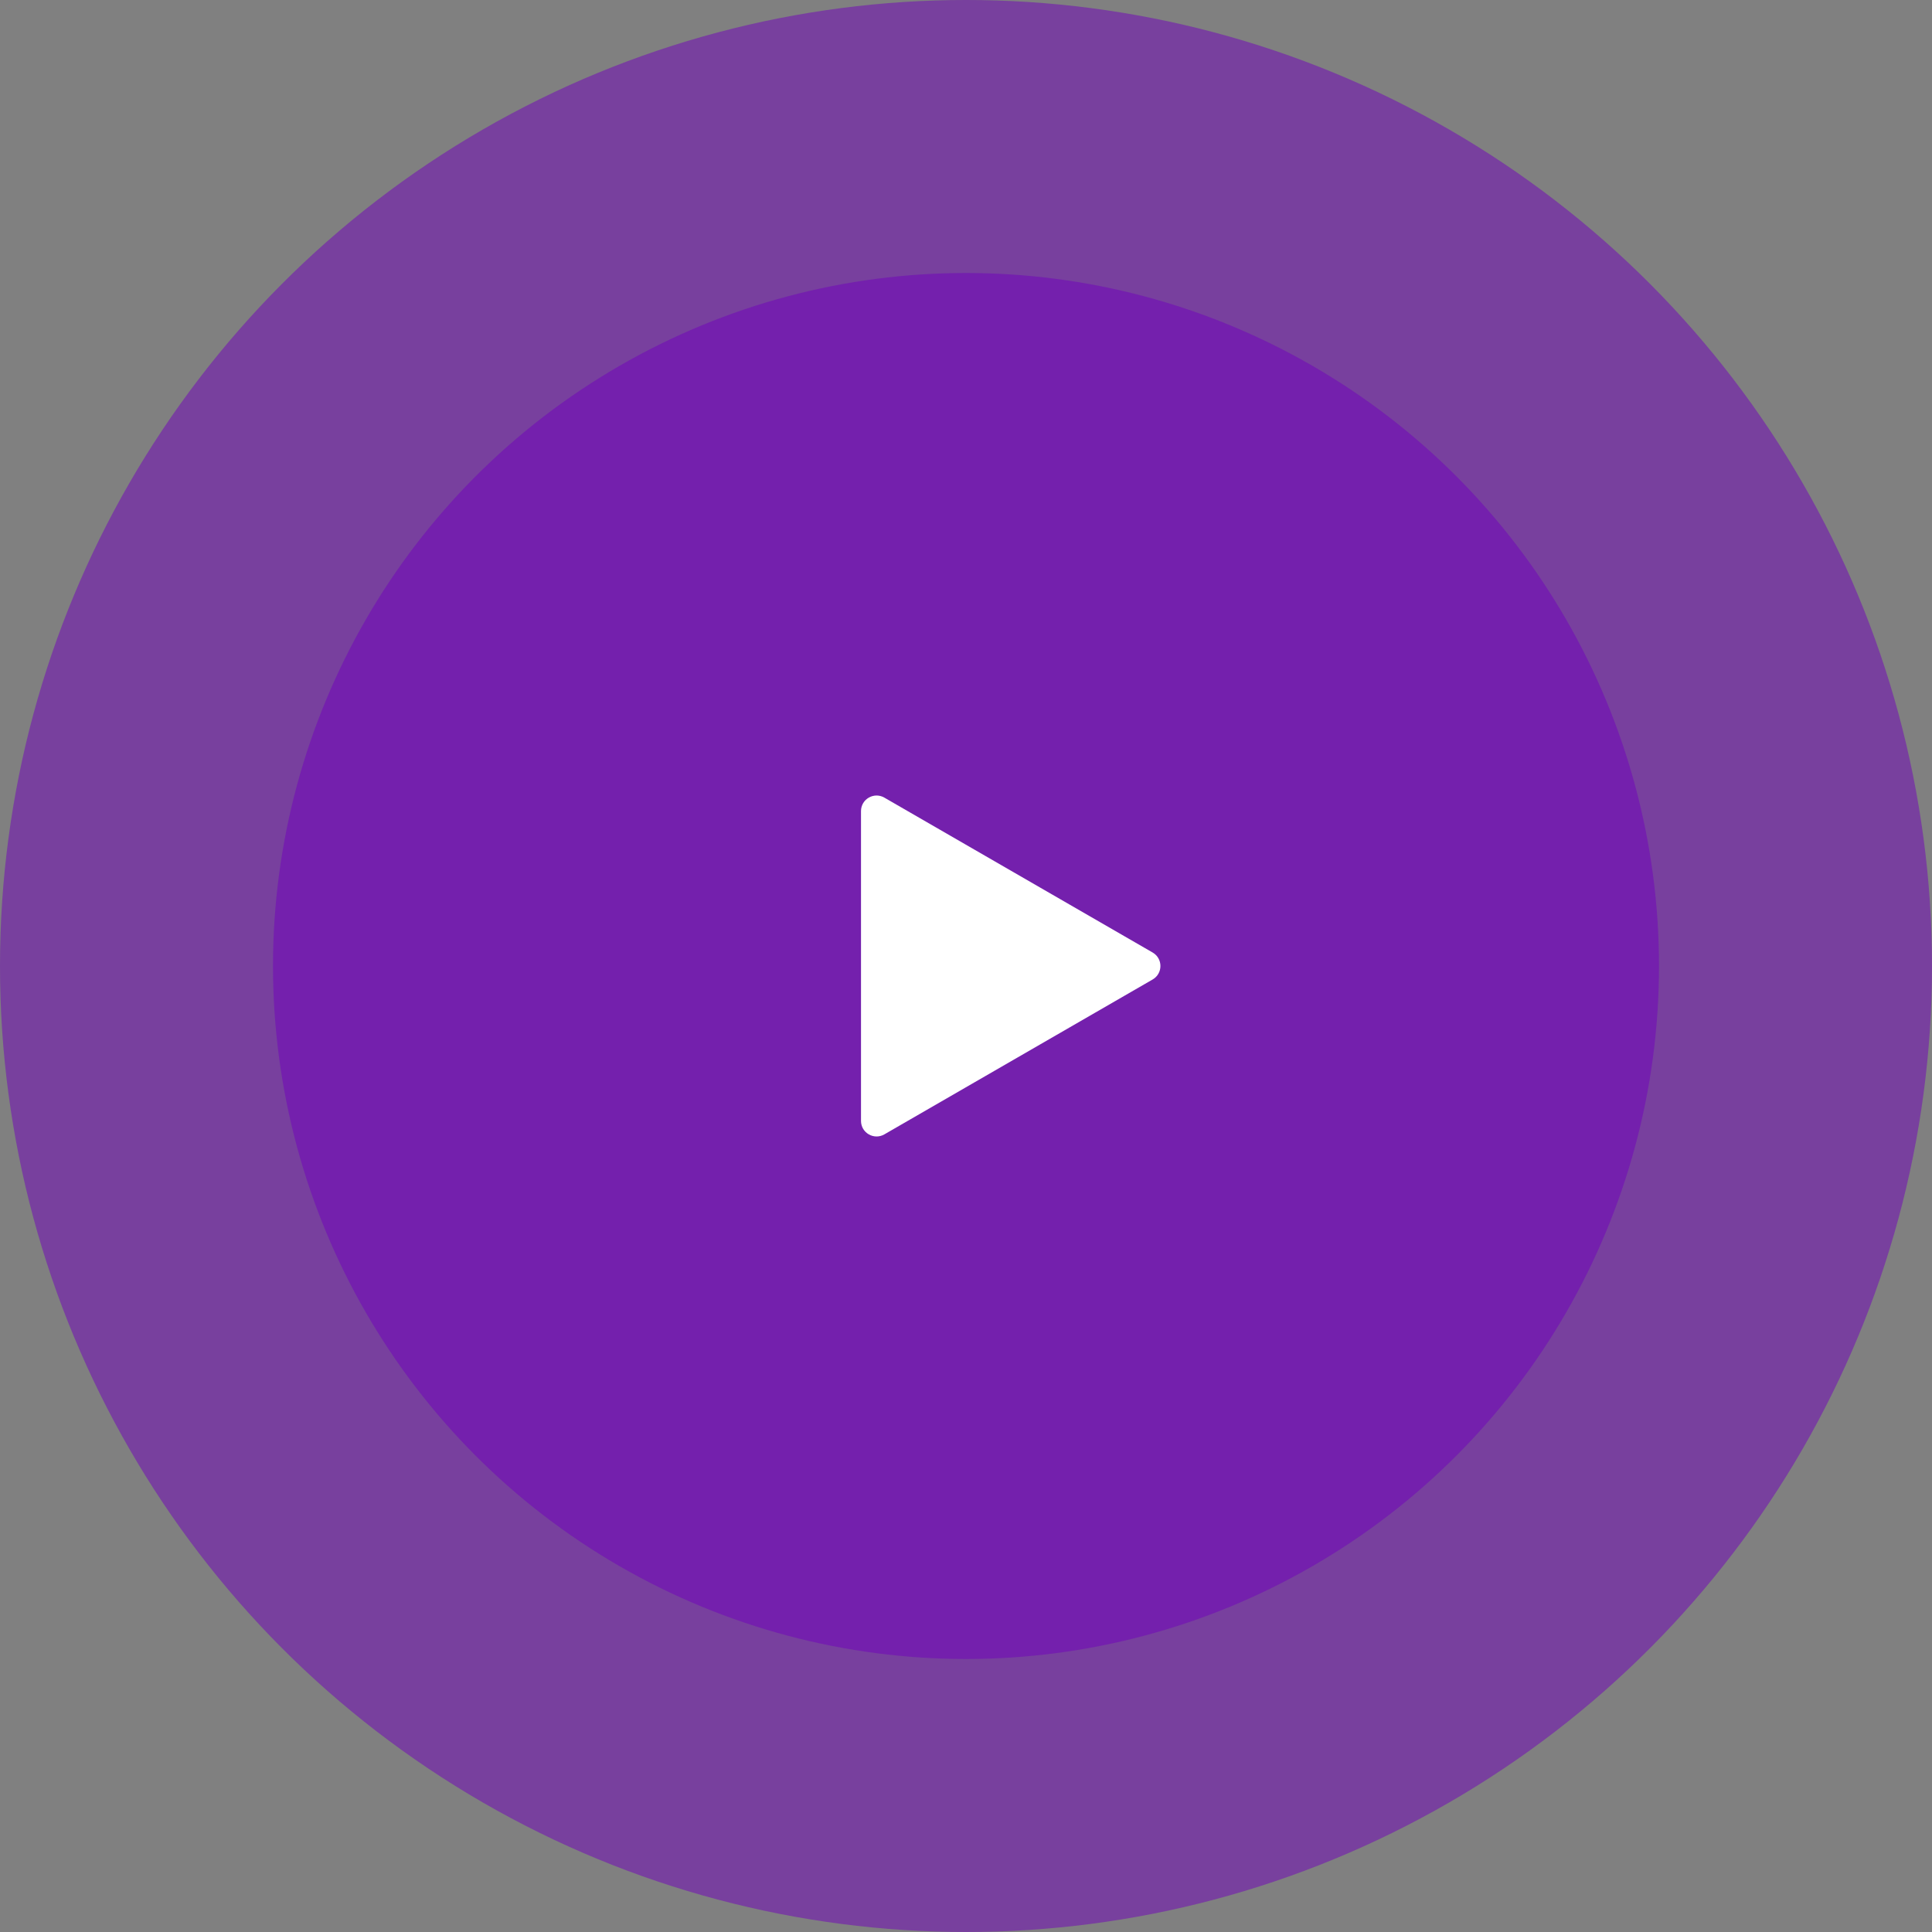 <svg xmlns="http://www.w3.org/2000/svg" width="124" height="124" viewBox="0 0 124 124" fill="none"><rect x="0" y="0" width="124" height="124" fill="#808080" stroke="none"/><circle cx="62" cy="62" r="62" fill="#7100BD" fill-opacity="0.5"></circle><circle cx="62" cy="62" r="44.478" fill="#7100BD" fill-opacity="0.5"></circle><path d="M73.978 61.134C74.645 61.519 74.645 62.481 73.978 62.866L56.761 72.806C56.094 73.191 55.261 72.71 55.261 71.941L55.261 52.059C55.261 51.29 56.094 50.809 56.761 51.194L73.978 61.134Z" fill="white"></path></svg>